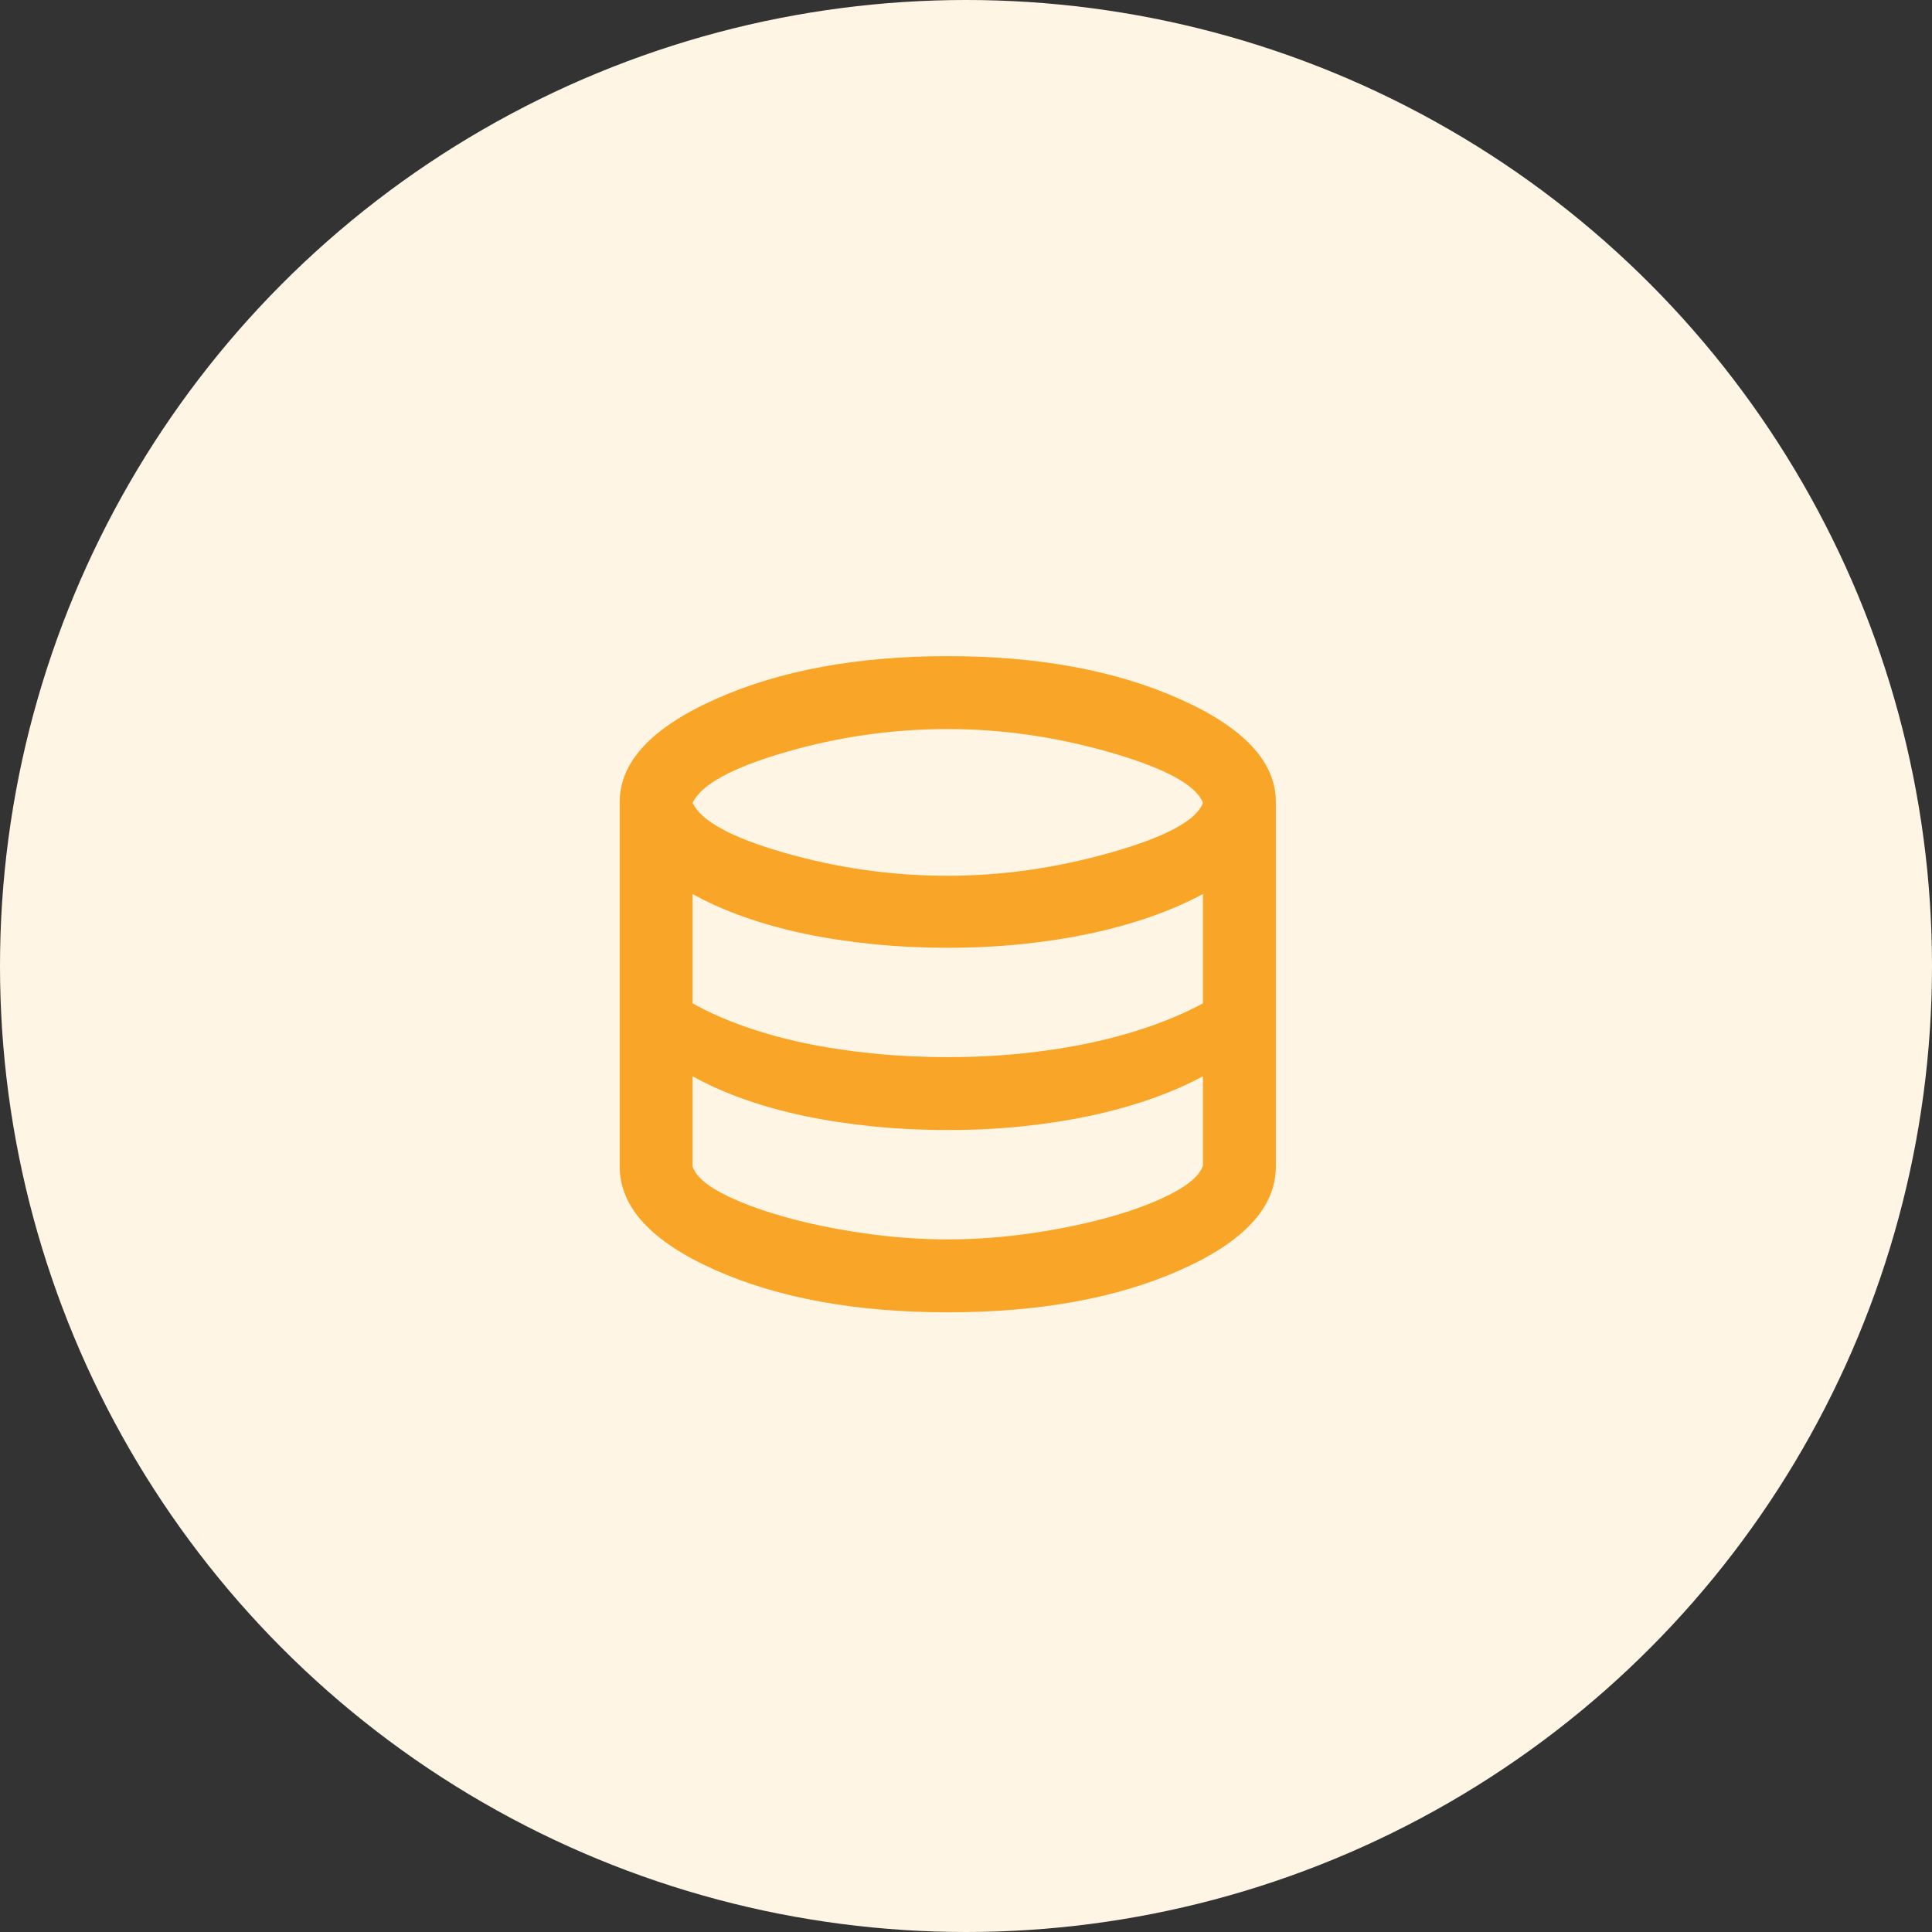 <svg width="53" height="53" viewBox="0 0 53 53" fill="none" xmlns="http://www.w3.org/2000/svg">
<rect x="0" y="0" width="53" height="53" fill="#333333" stroke="none"/>
<circle cx="26.5" cy="26.5" r="26.5" fill="#FFF5E5"/>
<mask id="mask0_830_30" style="mask-type:alpha" maskUnits="userSpaceOnUse" x="14" y="15" width="24" height="24">
<rect x="14" y="15" width="24" height="24" fill="#D9D9D9"/>
</mask>
<g mask="url(#mask0_830_30)">
<path d="M26 36C23.483 36 21.354 35.612 19.613 34.837C17.871 34.062 17 33.117 17 32V22C17 20.9 17.879 19.958 19.637 19.175C21.396 18.392 23.517 18 26 18C28.483 18 30.604 18.392 32.362 19.175C34.121 19.958 35 20.9 35 22V32C35 33.117 34.129 34.062 32.388 34.837C30.646 35.612 28.517 36 26 36ZM26 24.025C27.483 24.025 28.975 23.812 30.475 23.387C31.975 22.962 32.817 22.508 33 22.025C32.817 21.542 31.979 21.083 30.488 20.65C28.996 20.217 27.5 20 26 20C24.483 20 22.996 20.212 21.538 20.637C20.079 21.062 19.233 21.525 19 22.025C19.233 22.525 20.079 22.983 21.538 23.4C22.996 23.817 24.483 24.025 26 24.025ZM26 29C26.7 29 27.375 28.967 28.025 28.9C28.675 28.833 29.296 28.738 29.887 28.613C30.479 28.488 31.038 28.333 31.562 28.15C32.087 27.967 32.567 27.758 33 27.525V24.525C32.567 24.758 32.087 24.967 31.562 25.15C31.038 25.333 30.479 25.488 29.887 25.613C29.296 25.738 28.675 25.833 28.025 25.9C27.375 25.967 26.7 26 26 26C25.3 26 24.617 25.967 23.95 25.9C23.283 25.833 22.654 25.738 22.062 25.613C21.471 25.488 20.917 25.333 20.4 25.15C19.883 24.967 19.417 24.758 19 24.525V27.525C19.417 27.758 19.883 27.967 20.4 28.15C20.917 28.333 21.471 28.488 22.062 28.613C22.654 28.738 23.283 28.833 23.95 28.9C24.617 28.967 25.3 29 26 29ZM26 34C26.767 34 27.546 33.942 28.337 33.825C29.129 33.708 29.858 33.554 30.525 33.362C31.192 33.171 31.75 32.954 32.2 32.712C32.65 32.471 32.917 32.225 33 31.975V29.525C32.567 29.758 32.087 29.967 31.562 30.15C31.038 30.333 30.479 30.488 29.887 30.613C29.296 30.738 28.675 30.833 28.025 30.9C27.375 30.967 26.7 31 26 31C25.3 31 24.617 30.967 23.95 30.9C23.283 30.833 22.654 30.738 22.062 30.613C21.471 30.488 20.917 30.333 20.4 30.15C19.883 29.967 19.417 29.758 19 29.525V32C19.083 32.25 19.346 32.492 19.788 32.725C20.229 32.958 20.783 33.171 21.45 33.362C22.117 33.554 22.85 33.708 23.65 33.825C24.45 33.942 25.233 34 26 34Z" fill="#F9A528"/>
</g>
</svg>

